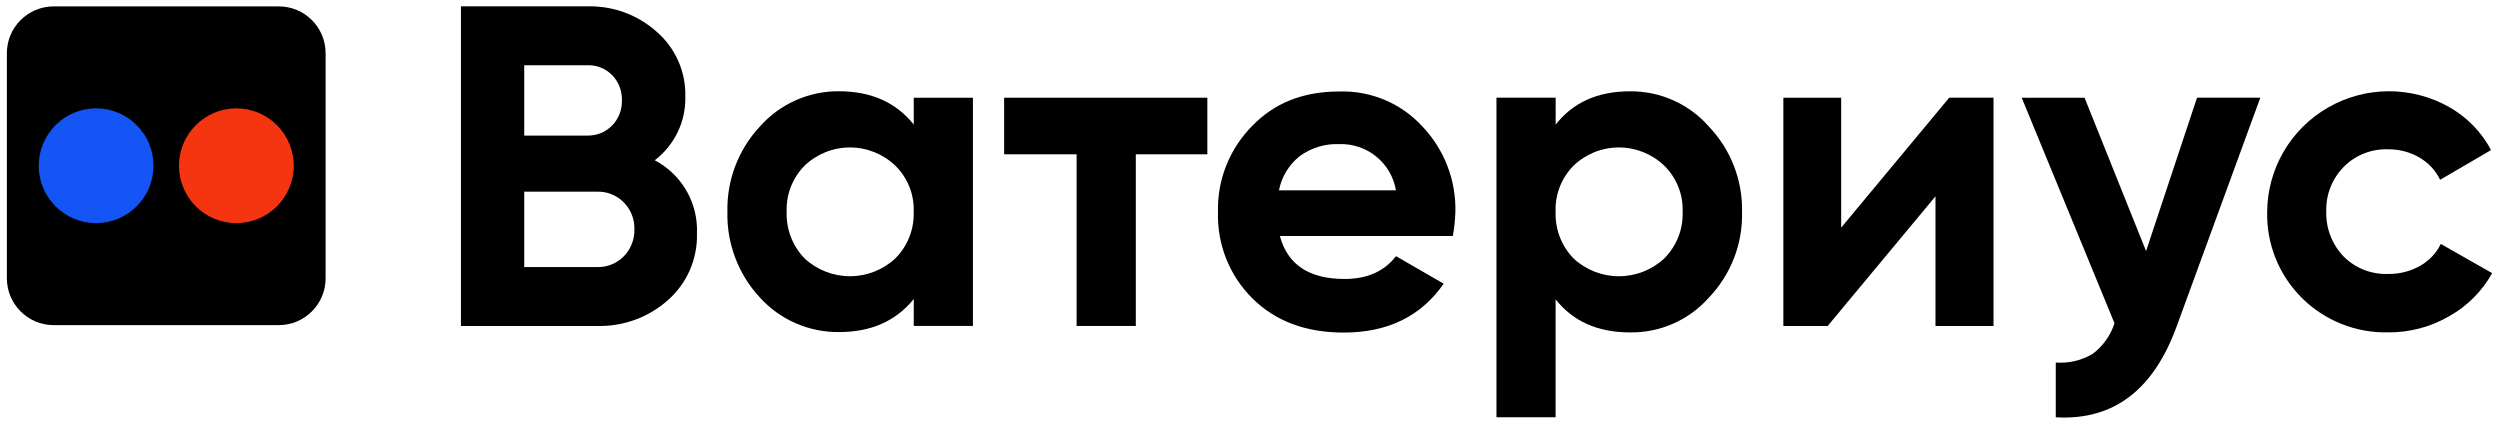<svg width="170" height="29" viewBox="0 0 170 29" fill="none" xmlns="http://www.w3.org/2000/svg">
<path d="M18.955 0.434H3.655C1.895 0.434 0.467 1.861 0.467 3.621V18.921C0.467 20.681 1.895 22.109 3.655 22.109H18.955C20.715 22.109 22.142 20.681 22.142 18.921V3.621C22.142 1.861 20.715 0.434 18.955 0.434Z" fill="black"/>
<path d="M6.536 15.172C8.691 15.172 10.437 13.425 10.437 11.271C10.437 9.116 8.691 7.369 6.536 7.369C4.381 7.369 2.634 9.116 2.634 11.271C2.634 13.425 4.381 15.172 6.536 15.172Z" fill="#1655F5"/>
<path d="M16.073 15.172C18.228 15.172 19.974 13.425 19.974 11.271C19.974 9.116 18.228 7.369 16.073 7.369C13.918 7.369 12.171 9.116 12.171 11.271C12.171 13.425 13.918 15.172 16.073 15.172Z" fill="#F53410"/>
<path d="M44.524 10.898C45.424 11.372 46.172 12.09 46.68 12.97C47.187 13.849 47.435 14.853 47.393 15.866C47.418 16.719 47.255 17.567 46.916 18.351C46.576 19.134 46.068 19.834 45.428 20.401C44.108 21.579 42.384 22.211 40.611 22.166H31.344V0.432H39.956C41.692 0.389 43.378 1.012 44.667 2.17C45.291 2.715 45.788 3.389 46.123 4.145C46.457 4.901 46.621 5.721 46.602 6.547C46.626 7.384 46.45 8.215 46.089 8.971C45.727 9.727 45.191 10.387 44.524 10.898ZM39.956 4.437H35.648V9.219H39.952C40.263 9.225 40.571 9.168 40.858 9.051C41.145 8.933 41.404 8.758 41.62 8.537C41.842 8.312 42.015 8.044 42.13 7.75C42.246 7.457 42.3 7.143 42.291 6.828C42.3 6.514 42.248 6.202 42.135 5.909C42.023 5.615 41.853 5.347 41.636 5.119C41.419 4.895 41.158 4.718 40.869 4.6C40.58 4.483 40.269 4.427 39.956 4.437ZM35.648 18.16H40.608C40.944 18.17 41.279 18.11 41.59 17.984C41.902 17.858 42.184 17.669 42.419 17.429C42.657 17.185 42.844 16.896 42.967 16.578C43.091 16.261 43.149 15.922 43.138 15.582C43.147 15.246 43.088 14.912 42.965 14.6C42.841 14.288 42.655 14.004 42.419 13.764C42.184 13.524 41.902 13.335 41.59 13.21C41.279 13.084 40.944 13.024 40.608 13.034H35.648V18.16Z" fill="black"/>
<path d="M62.135 8.472V6.644H66.16V22.165H62.135V20.332C60.927 21.831 59.233 22.581 57.051 22.581C56.04 22.59 55.039 22.386 54.112 21.983C53.186 21.579 52.356 20.985 51.678 20.238C50.204 18.654 49.41 16.559 49.464 14.4C49.414 12.252 50.208 10.17 51.678 8.596C52.349 7.839 53.175 7.234 54.1 6.822C55.026 6.409 56.03 6.199 57.044 6.205C59.24 6.208 60.937 6.963 62.135 8.472ZM54.709 17.57C55.547 18.35 56.65 18.784 57.797 18.784C58.944 18.784 60.047 18.35 60.885 17.57C61.298 17.155 61.622 16.66 61.837 16.115C62.051 15.571 62.151 14.989 62.131 14.404C62.153 13.824 62.054 13.245 61.839 12.705C61.625 12.165 61.3 11.676 60.885 11.268C60.056 10.472 58.949 10.027 57.797 10.027C56.645 10.027 55.538 10.472 54.709 11.268C54.302 11.68 53.985 12.171 53.776 12.711C53.566 13.25 53.47 13.826 53.493 14.404C53.472 14.986 53.569 15.566 53.778 16.11C53.987 16.654 54.304 17.151 54.709 17.57Z" fill="black"/>
<path d="M68.281 6.645H82.1V10.493H77.235V22.165H73.21V10.493H68.281V6.645Z" fill="black"/>
<path d="M98.792 16.05H87.033C87.552 17.996 89.018 18.969 91.431 18.969C92.97 18.969 94.134 18.452 94.925 17.418L98.171 19.291C96.632 21.507 94.365 22.615 91.371 22.615C88.792 22.615 86.723 21.839 85.161 20.288C84.39 19.52 83.784 18.604 83.382 17.595C82.98 16.585 82.79 15.505 82.823 14.42C82.795 13.342 82.984 12.27 83.381 11.267C83.777 10.264 84.373 9.351 85.131 8.582C86.637 7.008 88.613 6.221 91.058 6.221C92.115 6.186 93.167 6.378 94.142 6.786C95.117 7.193 95.992 7.806 96.706 8.582C97.45 9.359 98.033 10.275 98.42 11.277C98.808 12.278 98.993 13.347 98.966 14.42C98.948 14.967 98.891 15.511 98.792 16.05ZM86.969 12.943H94.925C94.774 12.041 94.298 11.224 93.585 10.645C92.873 10.067 91.973 9.766 91.054 9.8C90.092 9.763 89.147 10.054 88.373 10.624C87.644 11.207 87.146 12.029 86.969 12.943Z" fill="black"/>
<path d="M110.834 6.209C111.849 6.199 112.854 6.407 113.78 6.82C114.706 7.233 115.532 7.84 116.2 8.6C117.691 10.164 118.503 12.249 118.459 14.405C118.487 15.478 118.302 16.546 117.914 17.547C117.527 18.549 116.944 19.465 116.2 20.243C115.53 20.998 114.704 21.601 113.777 22.008C112.851 22.416 111.847 22.619 110.834 22.603C108.65 22.603 106.966 21.854 105.781 20.355V28.374H101.759V6.64H105.785V8.473C106.967 6.964 108.65 6.209 110.834 6.209ZM106.997 17.571C107.834 18.351 108.938 18.785 110.085 18.785C111.232 18.785 112.335 18.351 113.173 17.571C113.586 17.156 113.91 16.66 114.125 16.116C114.339 15.571 114.439 14.989 114.419 14.405C114.441 13.824 114.342 13.246 114.127 12.706C113.913 12.166 113.588 11.676 113.173 11.268C112.344 10.472 111.237 10.027 110.085 10.027C108.933 10.027 107.826 10.472 106.997 11.268C106.591 11.681 106.273 12.172 106.064 12.711C105.855 13.251 105.758 13.827 105.781 14.405C105.76 14.986 105.857 15.567 106.066 16.11C106.275 16.654 106.592 17.151 106.997 17.571Z" fill="black"/>
<path d="M125.215 15.46L132.547 6.643H135.559V22.167H131.613V13.35L124.281 22.167H121.269V6.646H125.2V15.46H125.215Z" fill="black"/>
<path d="M145.933 17.075L149.397 6.643H153.701L148.023 22.167C146.441 26.534 143.698 28.604 139.792 28.376V24.652C140.67 24.718 141.547 24.512 142.303 24.063C143 23.537 143.518 22.812 143.787 21.984L137.476 6.646H141.75L145.933 17.075Z" fill="black"/>
<path d="M162.403 22.601C161.315 22.626 160.233 22.431 159.222 22.028C158.211 21.625 157.294 21.023 156.524 20.256C155.754 19.49 155.148 18.577 154.743 17.571C154.338 16.566 154.143 15.489 154.168 14.406C154.176 12.966 154.562 11.554 155.288 10.309C156.014 9.064 157.056 8.031 158.308 7.311C159.561 6.591 160.981 6.209 162.427 6.205C163.874 6.201 165.296 6.573 166.553 7.286C167.76 7.969 168.745 8.982 169.392 10.205L165.928 12.225C165.619 11.587 165.124 11.057 164.508 10.703C163.863 10.333 163.129 10.143 162.384 10.153C161.826 10.133 161.271 10.23 160.752 10.436C160.234 10.641 159.764 10.952 159.372 11.348C158.977 11.752 158.668 12.23 158.464 12.756C158.26 13.281 158.166 13.843 158.186 14.406C158.172 14.966 158.27 15.523 158.474 16.045C158.677 16.567 158.982 17.044 159.372 17.448C159.766 17.84 160.236 18.148 160.755 18.351C161.273 18.554 161.828 18.648 162.384 18.629C163.143 18.642 163.892 18.455 164.553 18.085C165.17 17.743 165.666 17.219 165.973 16.587L169.467 18.573C168.782 19.807 167.763 20.826 166.526 21.514C165.274 22.236 163.85 22.611 162.403 22.601Z" fill="black"/>
</svg>
